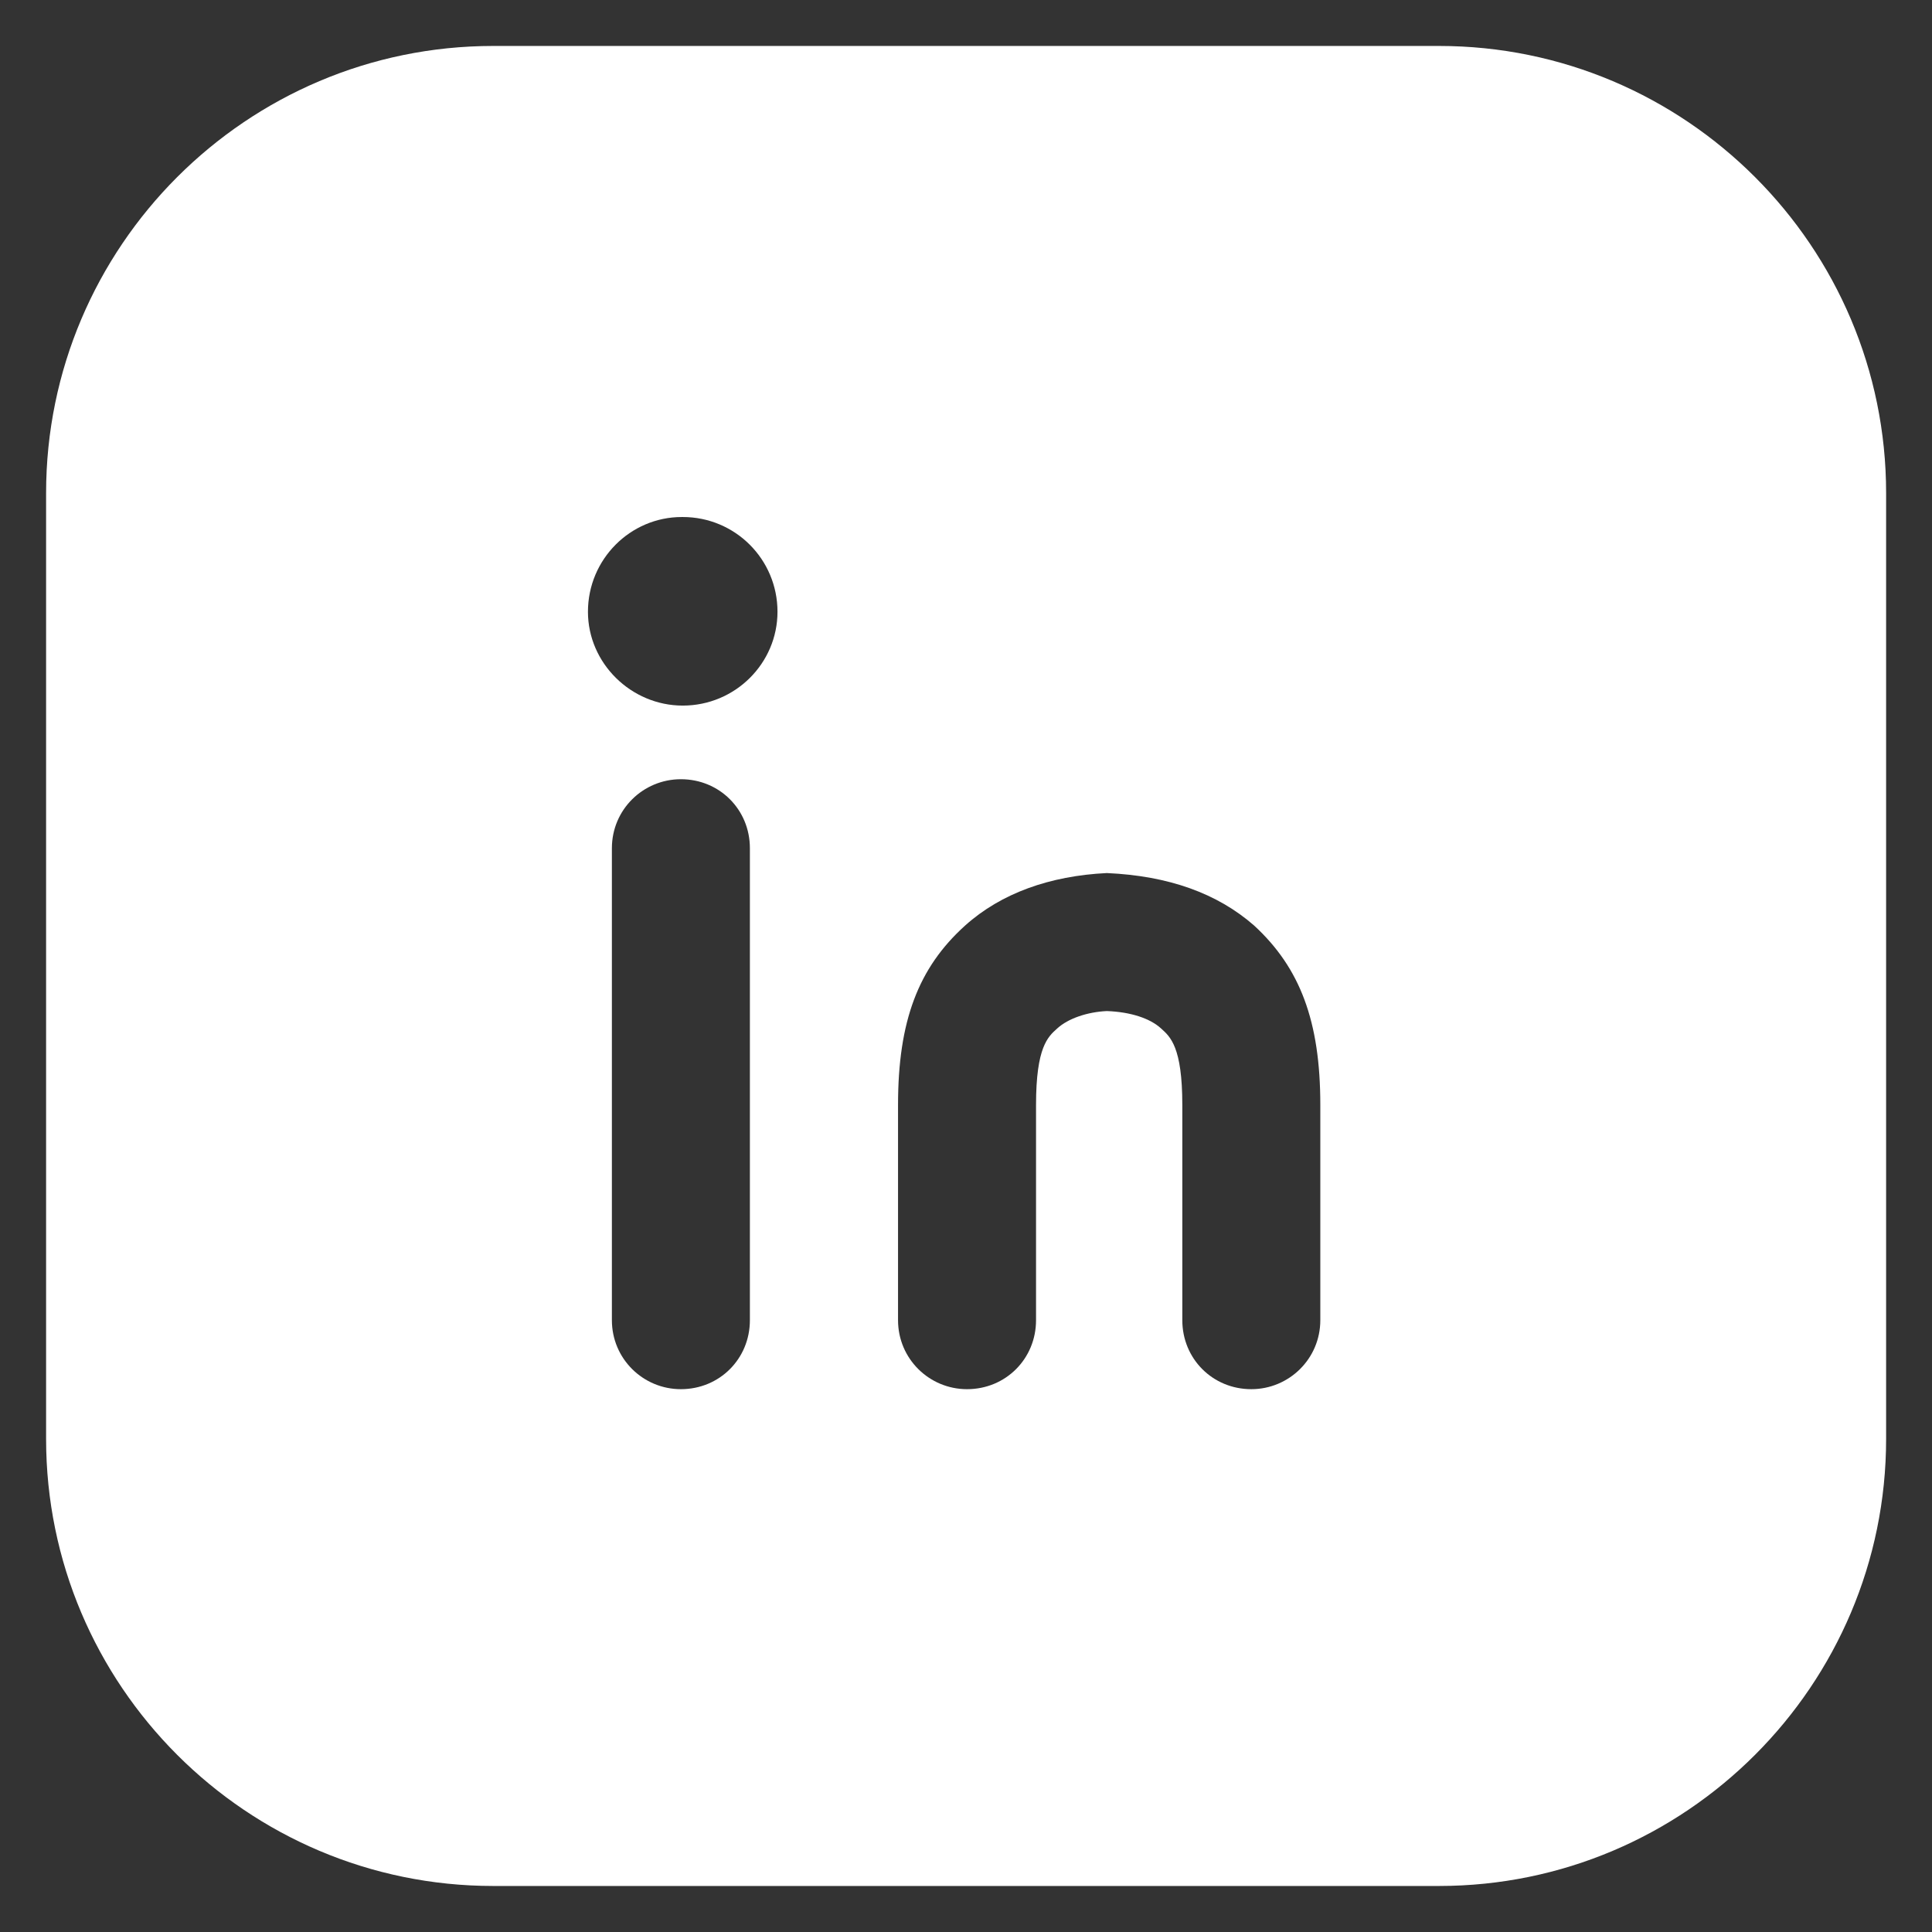 <svg width="28" height="28" viewBox="0 0 28 28" fill="none" xmlns="http://www.w3.org/2000/svg">
<rect x="0" y="0" width="28" height="28" fill="#333333" stroke="none"/>
<path d="M20.855 0.666H7.148C3.575 0.666 0.668 3.573 0.668 7.146V20.853C0.668 24.426 3.575 27.333 7.148 27.333H20.855C24.428 27.333 27.335 24.426 27.335 20.853V7.146C27.335 3.573 24.428 0.666 20.855 0.666ZM9.895 10.226C9.148 10.226 8.521 9.613 8.521 8.866C8.521 8.106 9.135 7.493 9.881 7.493H9.895C10.655 7.493 11.268 8.106 11.268 8.866C11.268 9.613 10.655 10.226 9.895 10.226ZM10.868 12.293V19.133C10.868 19.693 10.428 20.133 9.868 20.133C9.321 20.133 8.868 19.693 8.868 19.133V12.293C8.868 11.733 9.321 11.293 9.868 11.293C10.428 11.293 10.868 11.733 10.868 12.293ZM19.135 19.133C19.135 19.693 18.681 20.133 18.135 20.133C17.575 20.133 17.135 19.693 17.135 19.133V16.013C17.135 15.173 16.961 15.026 16.828 14.906C16.668 14.759 16.388 14.666 16.041 14.653C15.761 14.666 15.481 14.759 15.321 14.906C15.188 15.026 15.015 15.173 15.015 16.013V19.133C15.015 19.693 14.575 20.133 14.015 20.133C13.468 20.133 13.015 19.693 13.015 19.133V16.013C13.015 14.799 13.308 14.026 13.988 13.413C14.508 12.946 15.215 12.693 16.041 12.653C16.935 12.693 17.641 12.946 18.175 13.413C18.841 14.026 19.135 14.799 19.135 16.013V19.133V19.133Z" fill="white"/>
</svg>
